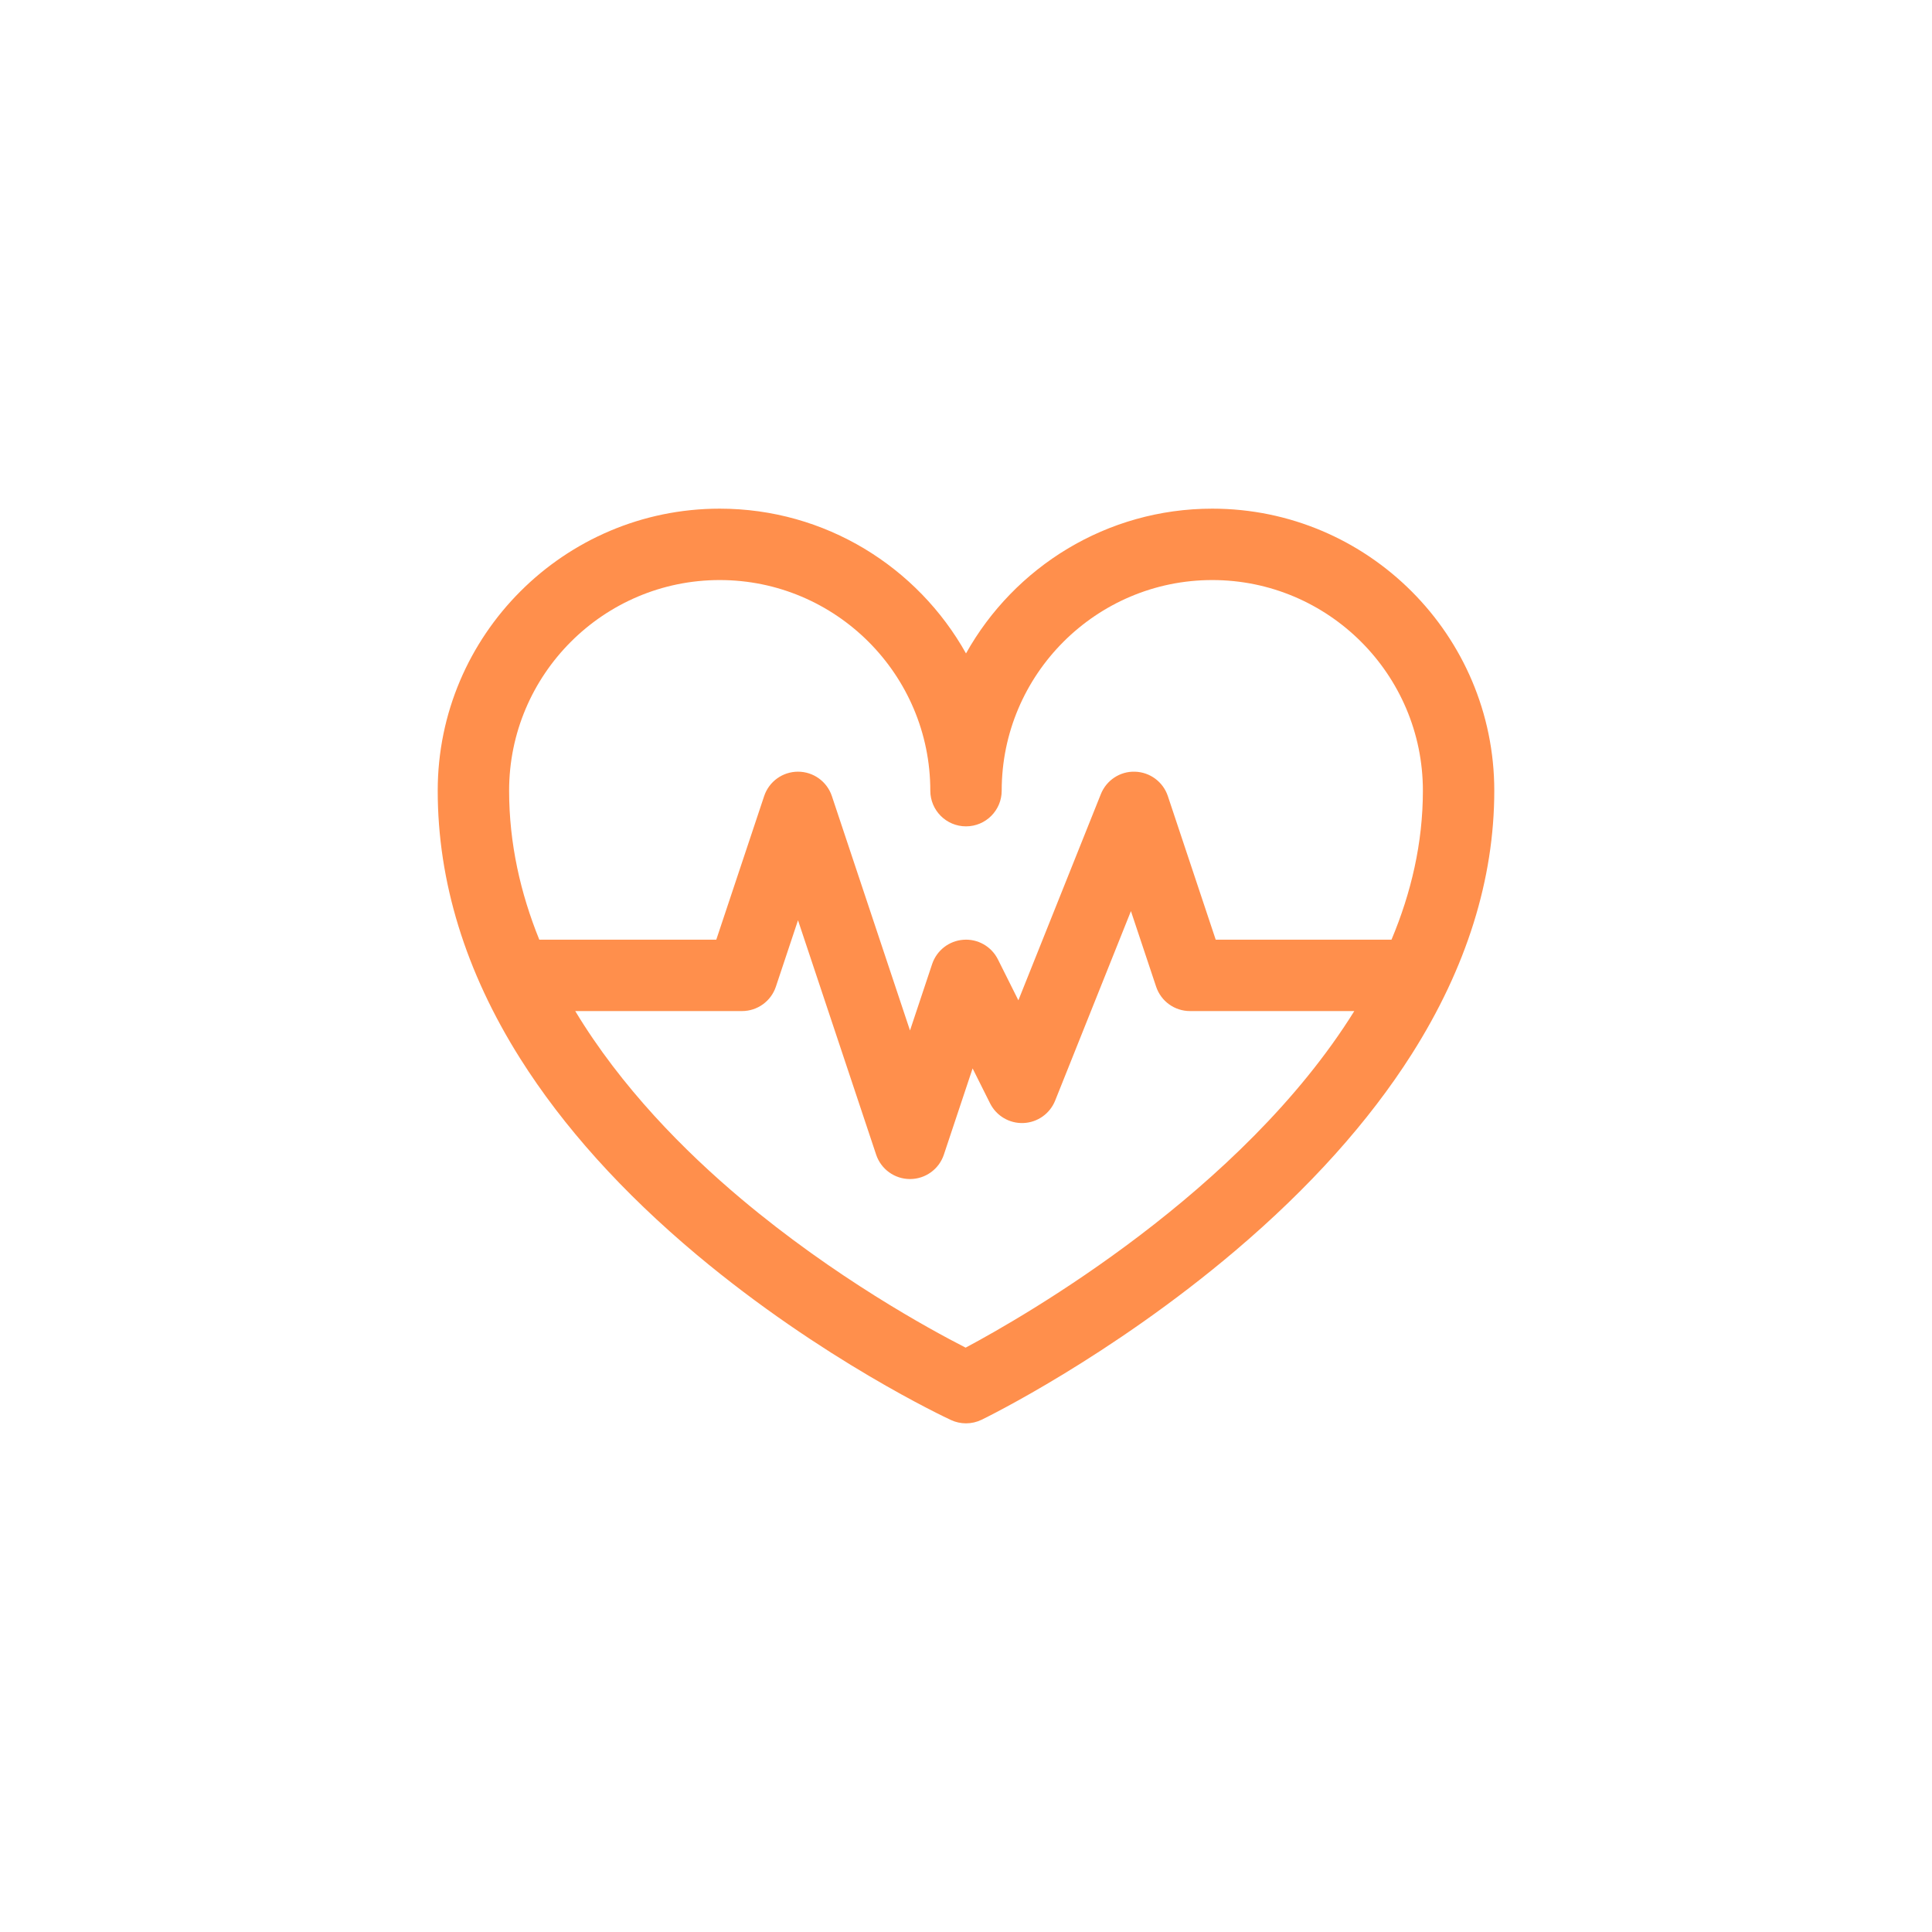 <svg width="128" height="128" viewBox="0 0 128 128" fill="none" xmlns="http://www.w3.org/2000/svg">
<path d="M80.317 33.7C73.314 33.7 67.198 37.574 64 43.291C60.802 37.574 54.686 33.7 47.682 33.7C37.381 33.7 29 42.081 29 52.383C29 58.408 30.838 64.379 34.464 70.13C37.302 74.632 41.238 79.007 46.164 83.133C54.468 90.088 62.661 93.921 63.006 94.081C63.321 94.227 63.661 94.3 64 94.3C64.353 94.3 64.706 94.221 65.032 94.063C65.376 93.896 73.556 89.893 81.848 82.857C86.766 78.683 90.698 74.303 93.532 69.837C97.16 64.121 99 58.249 99 52.383C99 42.081 90.619 33.7 80.317 33.7ZM47.682 38.43C55.376 38.43 61.635 44.689 61.635 52.383C61.635 53.689 62.694 54.748 64 54.748C65.306 54.748 66.365 53.689 66.365 52.383C66.365 44.689 72.624 38.43 80.317 38.43C88.011 38.43 94.27 44.689 94.27 52.383C94.27 55.851 93.494 59.152 92.19 62.256H80.544L77.373 52.743C77.059 51.802 76.191 51.156 75.199 51.127C74.211 51.091 73.302 51.691 72.934 52.613L67.47 66.273L66.115 63.563C65.687 62.708 64.787 62.191 63.832 62.262C62.878 62.329 62.059 62.965 61.756 63.873L60.29 68.272L55.114 52.743C54.792 51.777 53.888 51.126 52.87 51.126C51.852 51.126 50.949 51.777 50.627 52.743L47.456 62.256H35.73C34.486 59.186 33.73 55.884 33.73 52.383C33.73 44.689 39.989 38.43 47.682 38.43ZM63.976 89.285C61.576 88.059 55.304 84.635 49.12 79.439C45.334 76.258 41.158 72.033 38.111 66.986H49.16C50.178 66.986 51.082 66.335 51.404 65.369L52.87 60.97L58.047 76.499C58.368 77.464 59.272 78.115 60.29 78.115C61.308 78.115 62.212 77.464 62.533 76.499L64.438 70.785L65.594 73.098C66.011 73.931 66.879 74.443 67.808 74.403C68.739 74.365 69.559 73.784 69.906 72.919L74.927 60.364L76.596 65.369C76.918 66.335 77.821 66.986 78.839 66.986H89.726C82.278 78.956 67.9 87.193 63.976 89.285Z" fill="#FF8F4C"/>
</svg>
